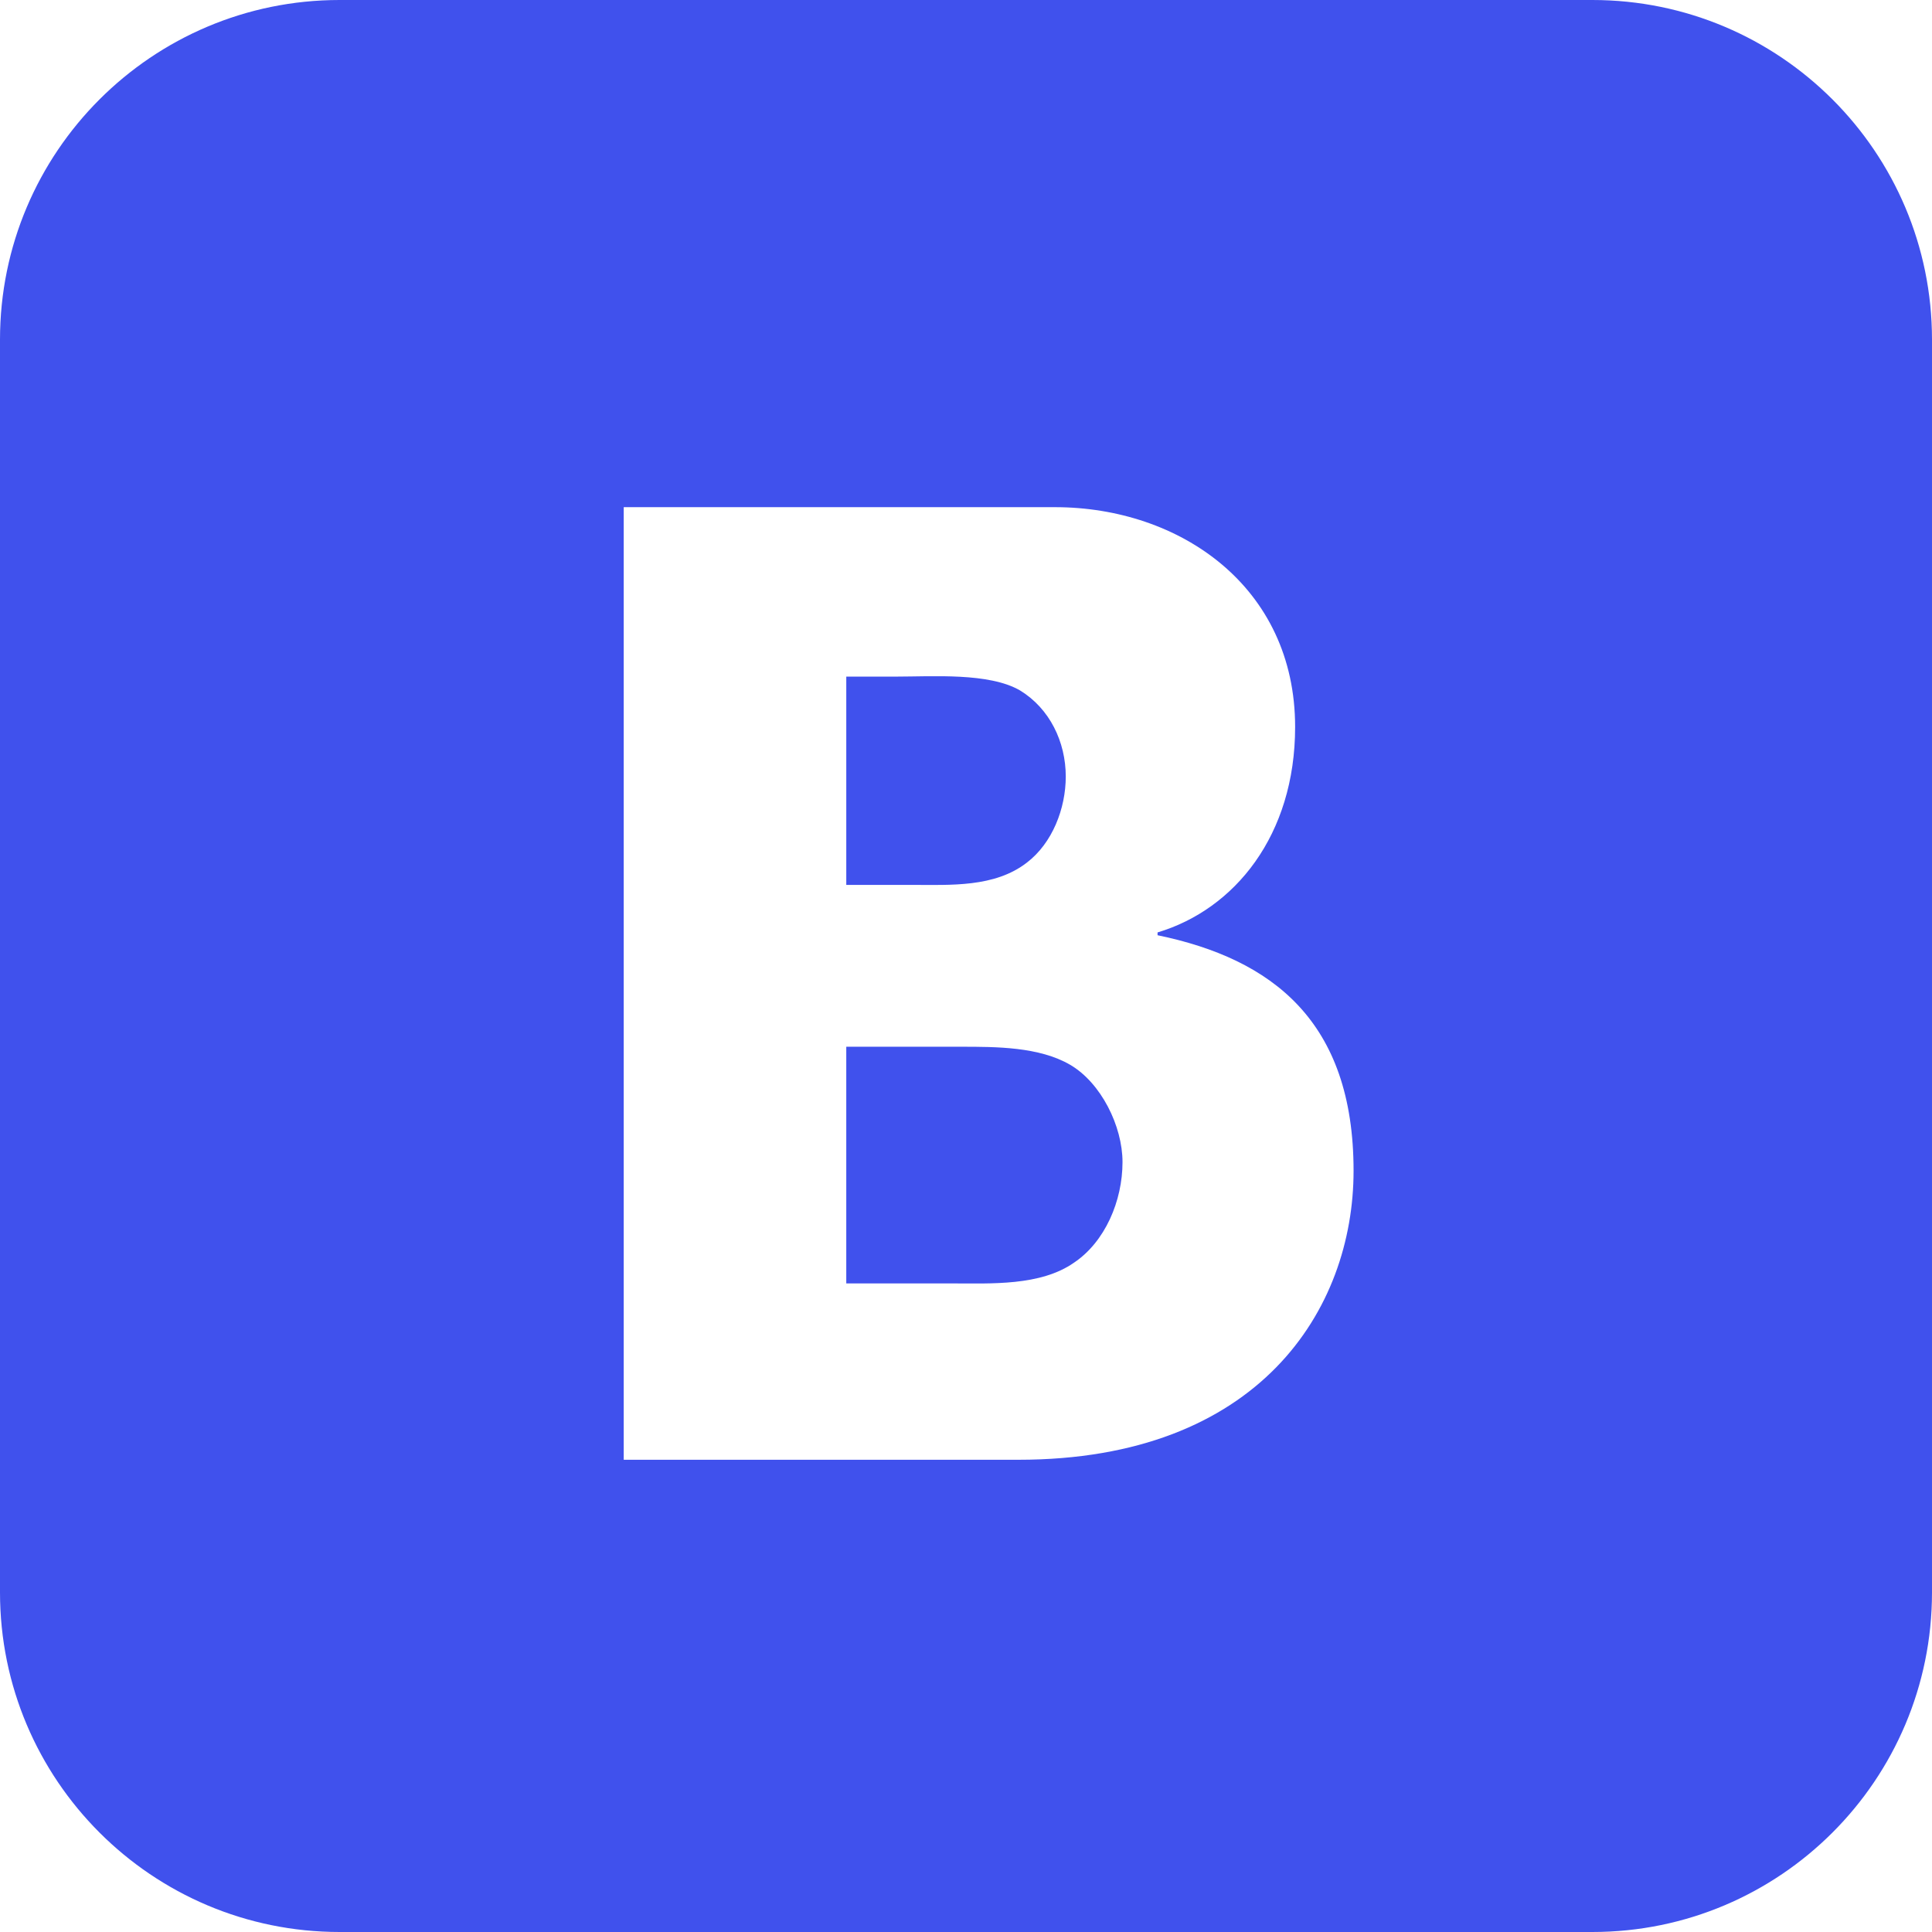 <svg viewBox="0 0 96 96" xml:space="preserve" xmlns="http://www.w3.org/2000/svg" enable-background="new 0 0 96 96"><path d="M53.174 52.908c-1.539-.896-3.678-.896-5.416-.896h-5.707v11.76h5.238c1.939 0 4.412.139 6.084-1.035 1.535-1.033 2.404-3.061 2.404-4.992 0-1.794-1.068-3.94-2.603-4.837zm-2.153-10.043c1.27-.967 1.936-2.691 1.936-4.279 0-1.725-.801-3.381-2.27-4.277-1.537-.896-4.346-.689-6.15-.689h-2.486v10.35h3.289c1.871-.001 4.078.137 5.681-1.105zM79.125 0H16.873C7.555 0 0 7.555 0 16.875v62.25C0 88.443 7.555 96 16.873 96h62.252C88.443 96 96 88.443 96 79.125v-62.25C96 7.555 88.443 0 79.125 0zM50.604 72.535H30.992V25.201H52.42c6.207 0 11.934 3.951 11.934 10.92 0 5.381-3.004 9.066-6.836 10.211v.139c5.682 1.174 9.74 4.26 9.74 11.705 0 6.89-4.692 14.359-16.654 14.359z" fill="#4051ed" class="fill-000000"></path></svg>